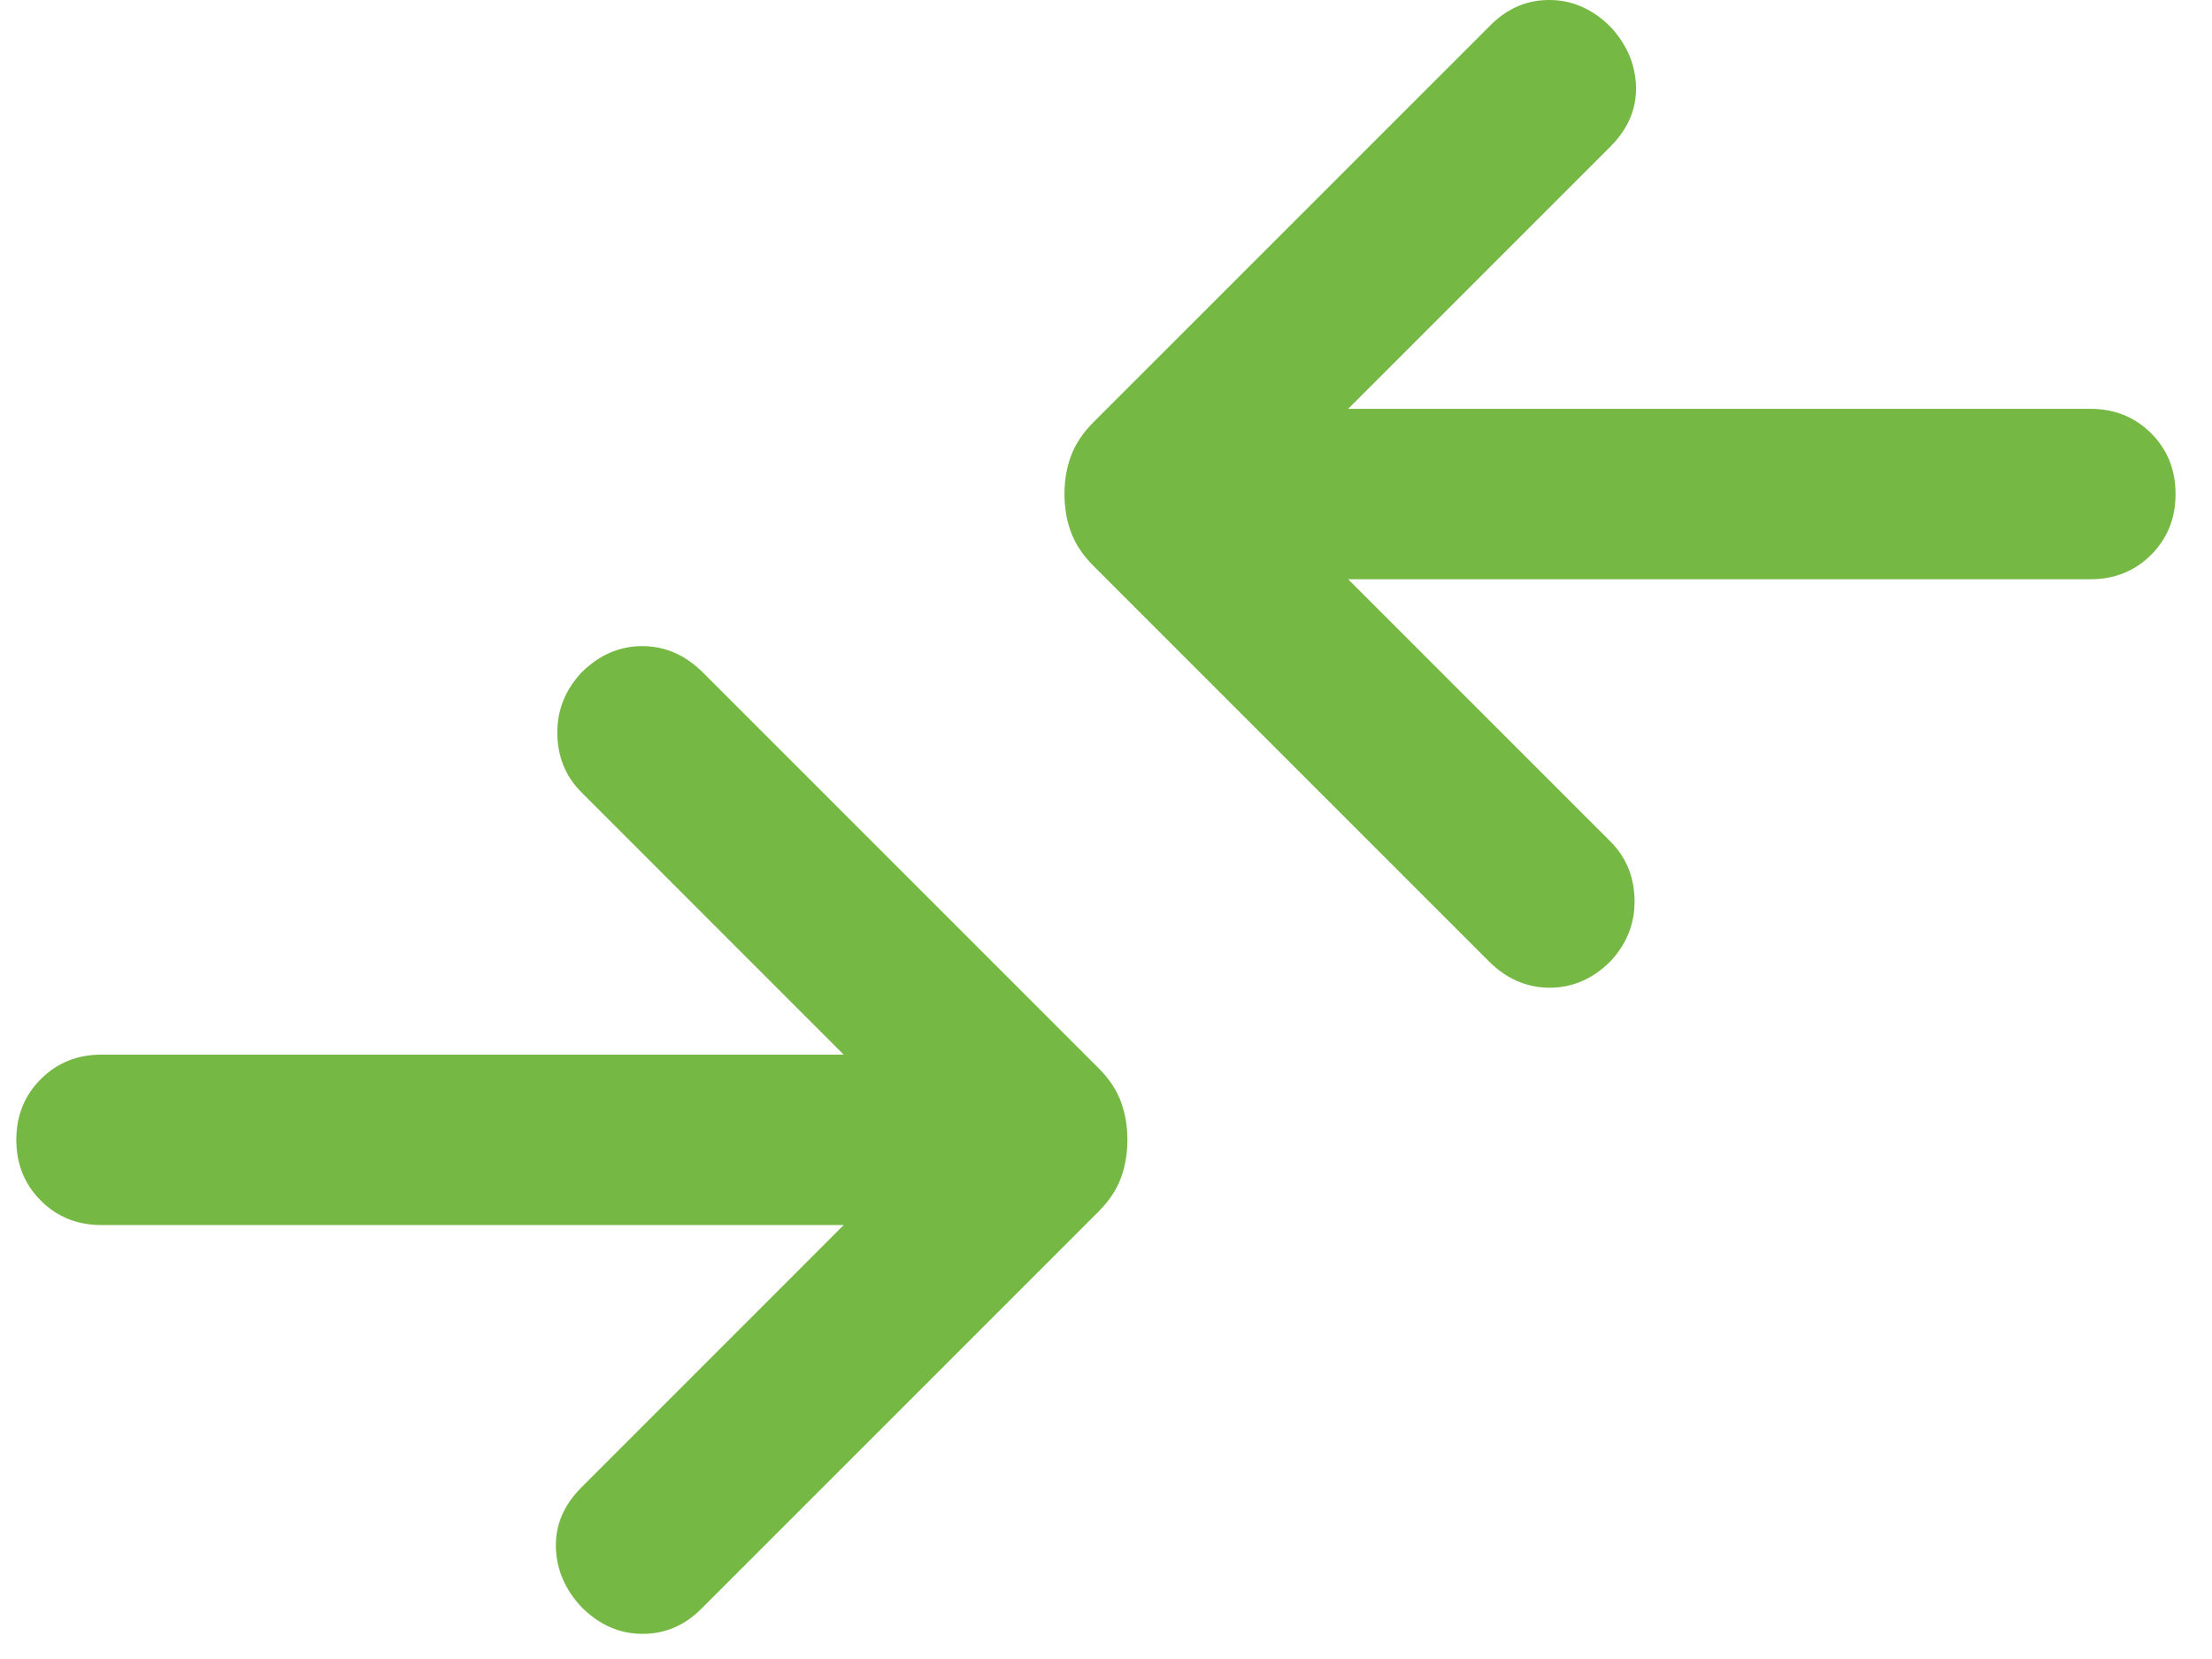<svg width="40" height="30" viewBox="0 0 40 30" fill="none" xmlns="http://www.w3.org/2000/svg">
<path d="M15.257 22.153H1.836C1.399 22.153 1.033 22.006 0.738 21.711C0.443 21.416 0.295 21.049 0.295 20.612C0.295 20.175 0.443 19.808 0.738 19.514C1.033 19.218 1.399 19.071 1.836 19.071H15.257L10.515 14.328C10.23 14.044 10.085 13.691 10.078 13.271C10.072 12.851 10.217 12.481 10.515 12.162C10.834 11.844 11.2 11.684 11.614 11.684C12.027 11.684 12.393 11.844 12.712 12.162L19.862 19.312C20.054 19.504 20.19 19.707 20.269 19.921C20.348 20.134 20.387 20.364 20.387 20.612C20.387 20.86 20.348 21.09 20.269 21.303C20.19 21.517 20.054 21.72 19.862 21.912L12.681 29.093C12.375 29.399 12.017 29.549 11.608 29.545C11.198 29.542 10.834 29.38 10.515 29.061C10.217 28.743 10.063 28.382 10.052 27.979C10.042 27.576 10.196 27.215 10.515 26.896L15.257 22.153ZM24.379 10.475L29.122 15.217C29.406 15.502 29.551 15.854 29.558 16.275C29.565 16.695 29.419 17.065 29.122 17.384C28.803 17.702 28.436 17.861 28.023 17.861C27.609 17.861 27.243 17.702 26.924 17.384L19.774 10.234C19.582 10.042 19.447 9.839 19.368 9.626C19.288 9.412 19.249 9.181 19.249 8.934C19.249 8.686 19.288 8.455 19.368 8.242C19.447 8.029 19.582 7.826 19.774 7.634L26.956 0.453C27.261 0.147 27.619 -0.004 28.029 6.88441e-05C28.438 0.004 28.803 0.166 29.122 0.484C29.419 0.803 29.573 1.164 29.584 1.567C29.594 1.97 29.44 2.331 29.122 2.65L24.379 7.393H37.8C38.237 7.393 38.604 7.54 38.899 7.835C39.194 8.13 39.341 8.496 39.341 8.934C39.341 9.371 39.194 9.737 38.899 10.033C38.604 10.327 38.237 10.475 37.8 10.475H24.379Z" fill="#75B843"/>
</svg>
